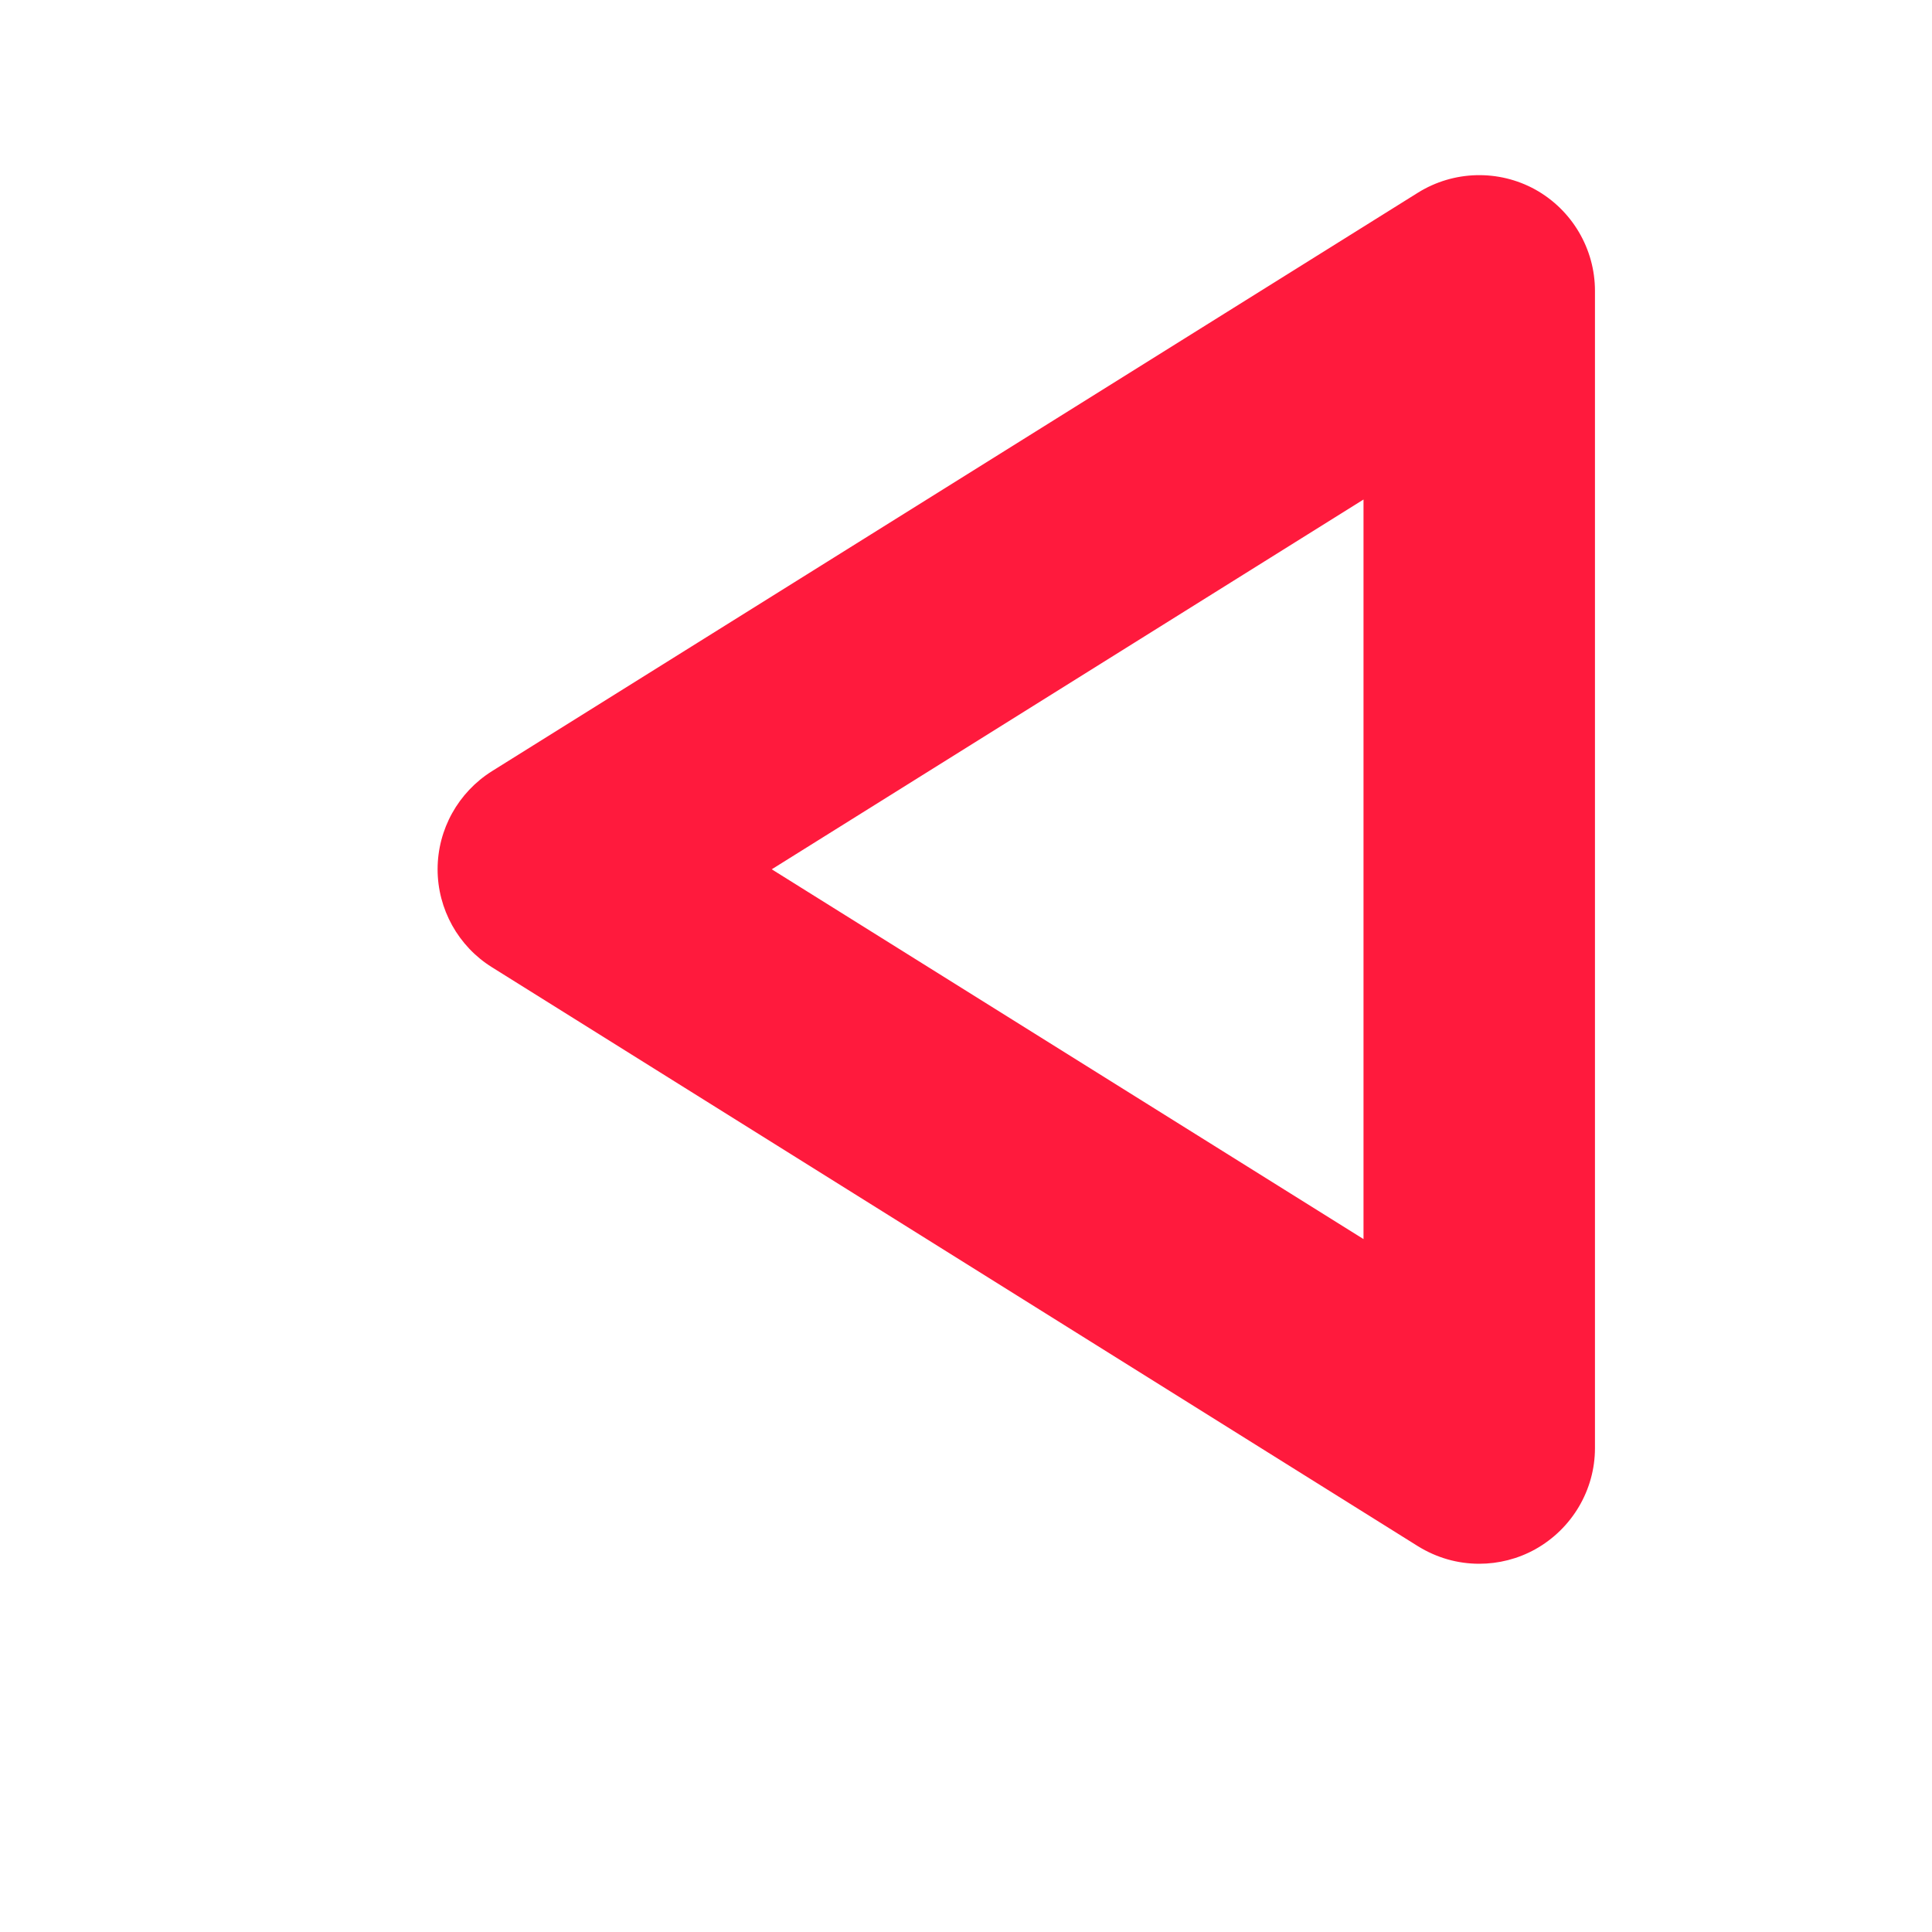 <?xml version="1.0" encoding="utf-8"?>
<!-- Generator: Adobe Illustrator 16.0.0, SVG Export Plug-In . SVG Version: 6.00 Build 0)  -->
<!DOCTYPE svg PUBLIC "-//W3C//DTD SVG 1.1//EN" "http://www.w3.org/Graphics/SVG/1.1/DTD/svg11.dtd">
<svg version="1.1" id="Layer_1" xmlns="http://www.w3.org/2000/svg" xmlns:xlink="http://www.w3.org/1999/xlink" x="0px" y="0px"
	 width="20px" height="20px" viewBox="0 0 20 20" enable-background="new 0 0 20 20" xml:space="preserve">
<g>
	<defs>
		<rect id="SVGID_1_" x="-3.855" y="-5.375" width="28.752" height="28.75"/>
	</defs>
	<clipPath id="SVGID_2_">
		<use xlink:href="#SVGID_1_"  overflow="visible"/>
	</clipPath>
	<path clip-path="url(#SVGID_2_)" fill="#FF1A3D" d="M15.313,16.188c-0.223,0-0.439-0.061-0.635-0.182l-9.585-5.993
		C4.744,9.796,4.53,9.411,4.53,8.999c0-0.414,0.214-0.797,0.563-1.016l9.585-5.988c0.37-0.231,0.836-0.242,1.215-0.033
		c0.381,0.212,0.618,0.614,0.618,1.049v11.98c0,0.433-0.237,0.834-0.618,1.047C15.713,16.138,15.512,16.188,15.313,16.188
		 M7.989,8.999l6.126,3.828V5.171L7.989,8.999z"/>
</g>
</svg>
